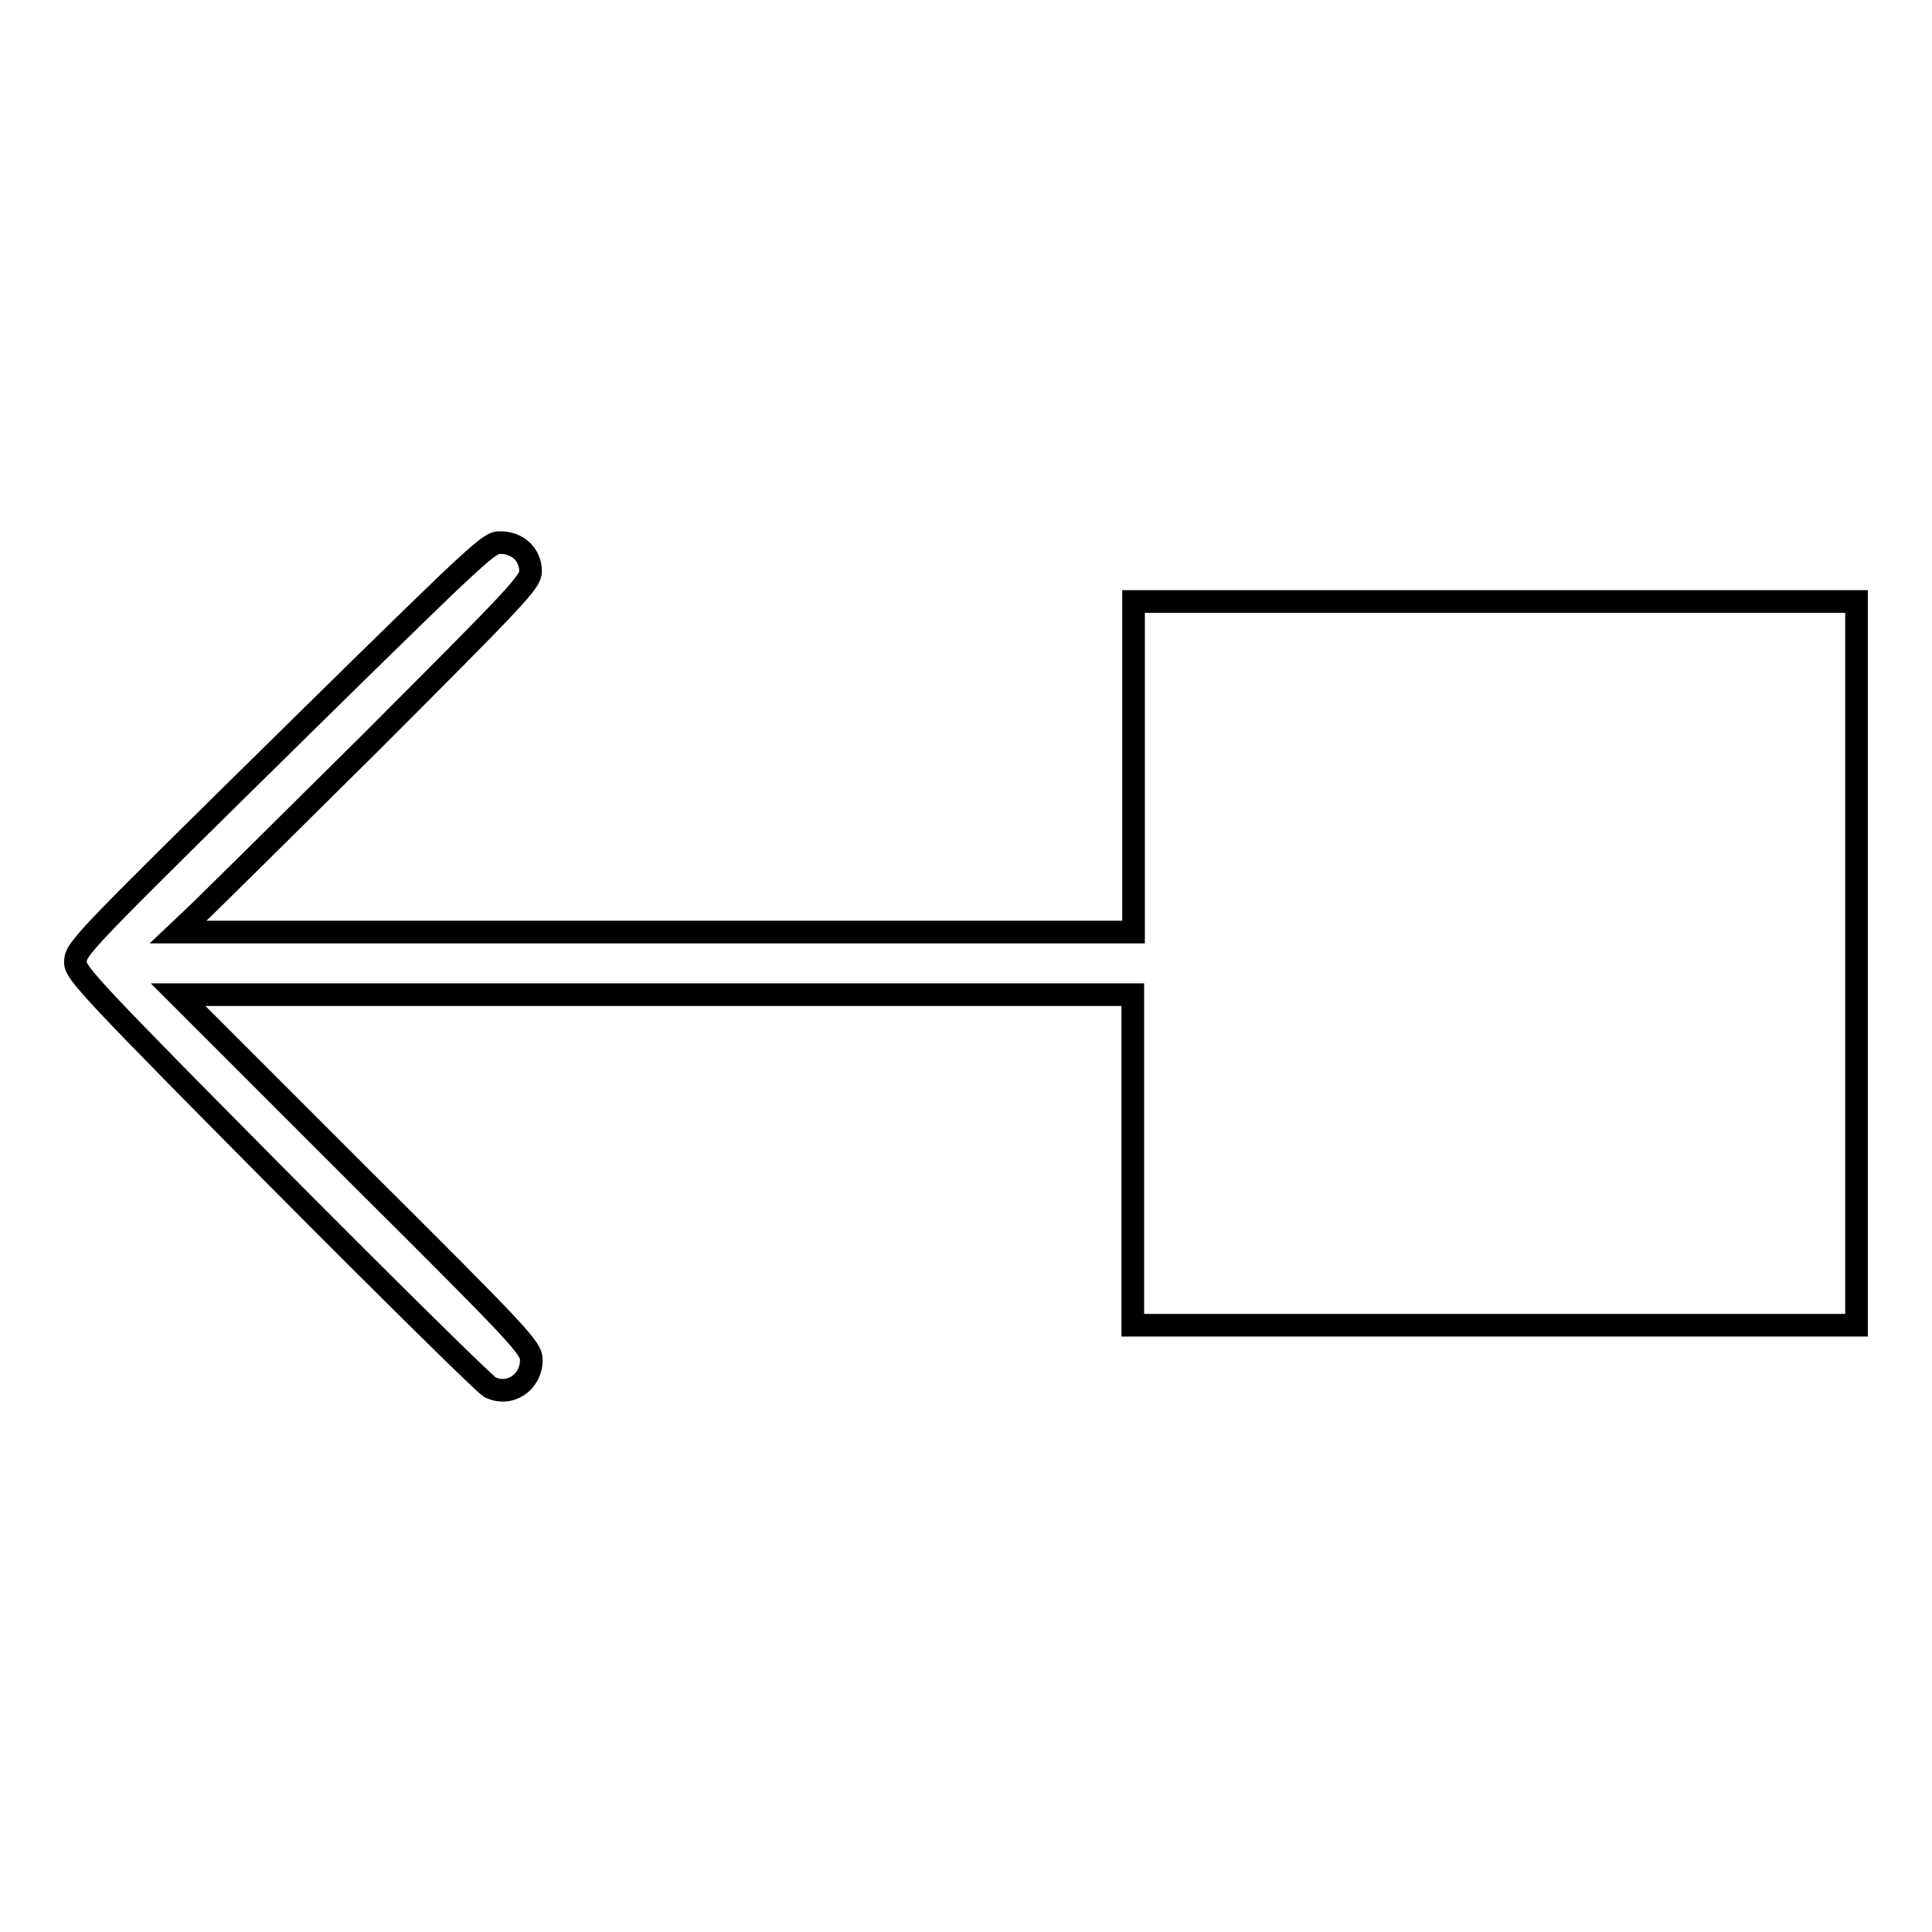 <?xml version="1.0" encoding="utf-8"?>
<!-- Svg Vector Icons : http://www.onlinewebfonts.com/icon -->
<!DOCTYPE svg PUBLIC "-//W3C//DTD SVG 1.1//EN" "http://www.w3.org/Graphics/SVG/1.1/DTD/svg11.dtd">
<svg version="1.1" xmlns="http://www.w3.org/2000/svg" xmlns:xlink="http://www.w3.org/1999/xlink" x="0px" y="0px" viewBox="0 0 256 256" enable-background="new 0 0 256 256" xml:space="preserve">
<g><g><g><path stroke-width="3" fill-opacity="0" stroke="#000000"  d="M41.4,94.8C9.8,125.9,10,125.7,10,127.6c0,1.3,2.5,4,26.8,28.5c14.8,14.9,27.4,27.3,28.1,27.7c2.6,1.3,5.5-0.6,5.5-3.6c0-1.6-1.3-3-23.4-25l-23.4-23.4h63.3h63.2v21.9v21.9h47.9H246v-47.9V79.7h-47.9h-47.9v21.9v21.9H86.9l-63.3,0l1.8-1.7c1-0.9,11.5-11.3,23.4-23.1c19.9-19.9,21.5-21.6,21.5-23c0-2.2-1.7-3.8-4-3.8C64.9,71.8,63.7,72.9,41.4,94.8z"/></g></g></g>
</svg>